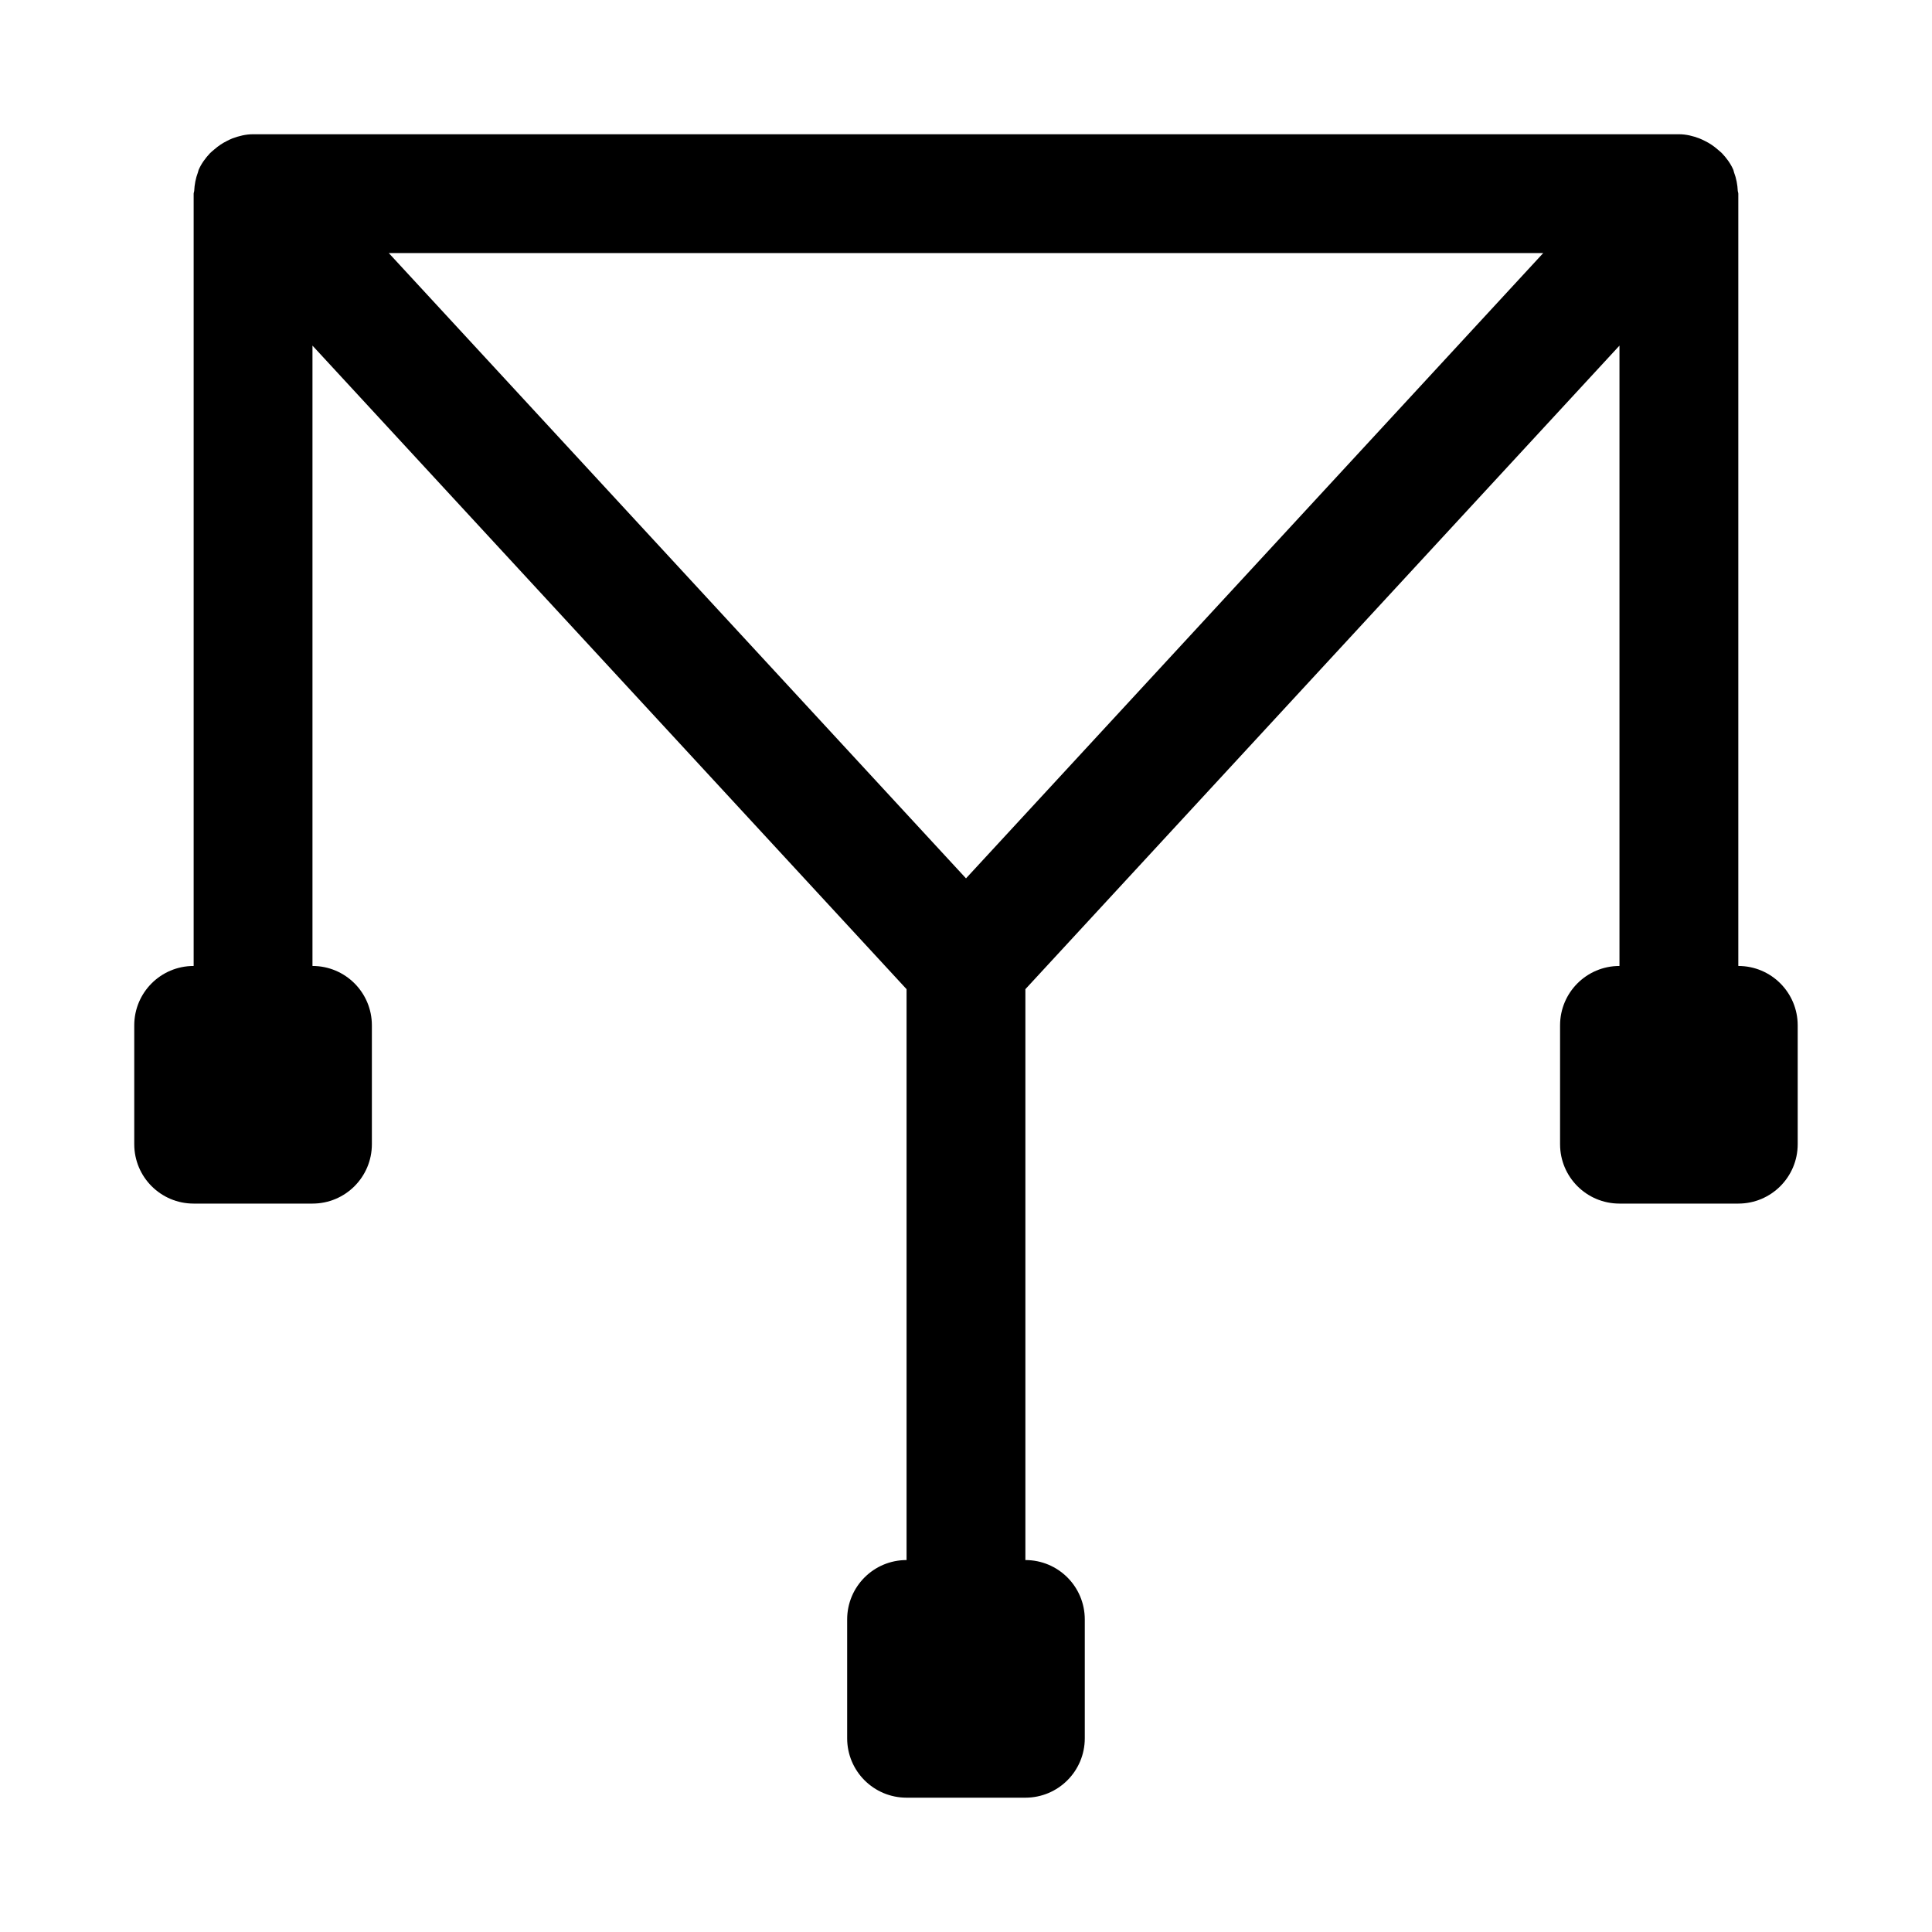 <?xml version="1.0" encoding="UTF-8"?>
<!-- Uploaded to: ICON Repo, www.svgrepo.com, Generator: ICON Repo Mixer Tools -->
<svg fill="#000000" width="800px" height="800px" version="1.1" viewBox="144 144 512 512" xmlns="http://www.w3.org/2000/svg">
 <path d="m604.67 400v-204.68c0-0.25-0.125-0.457-0.141-0.707-0.078-1.668-0.379-3.32-0.992-4.93-0.078-0.188-0.078-0.41-0.156-0.582-0.016-0.031-0.016-0.062-0.031-0.094-0.723-1.668-1.793-3.102-2.992-4.375-0.363-0.379-0.754-0.66-1.148-1.008-1.023-0.898-2.109-1.637-3.32-2.234-0.504-0.25-0.961-0.488-1.496-0.691-1.719-0.664-3.547-1.121-5.469-1.121h-377.86c-1.922 0-3.746 0.457-5.481 1.102-0.52 0.203-0.992 0.441-1.48 0.691-1.211 0.602-2.312 1.355-3.32 2.238-0.395 0.348-0.789 0.629-1.148 1.008-1.199 1.289-2.269 2.723-2.992 4.391-0.016 0.031-0.016 0.062-0.031 0.094-0.078 0.191-0.078 0.395-0.156 0.566-0.617 1.625-0.914 3.277-0.992 4.945-0.016 0.254-0.145 0.457-0.145 0.707v204.67c-8.707 0-15.742 7.039-15.742 15.742v31.488c0 8.707 7.039 15.742 15.742 15.742h31.488c8.707 0 15.742-7.039 15.742-15.742v-31.488c0-8.707-7.039-15.742-15.742-15.742v-164.4l157.44 170.55v151.29c-8.707 0-15.742 7.039-15.742 15.742v31.488c0 8.707 7.039 15.742 15.742 15.742h31.488c8.707 0 15.742-7.039 15.742-15.742v-31.488c0-8.707-7.039-15.742-15.742-15.742v-151.29l157.44-170.55v164.4c-8.707 0-15.742 7.039-15.742 15.742v31.488c0 8.707 7.039 15.742 15.742 15.742h31.488c8.707 0 15.742-7.039 15.742-15.742v-31.488c0-8.707-7.035-15.742-15.742-15.742zm-204.67-23.223-152.97-165.71h305.94z"/>
</svg>
